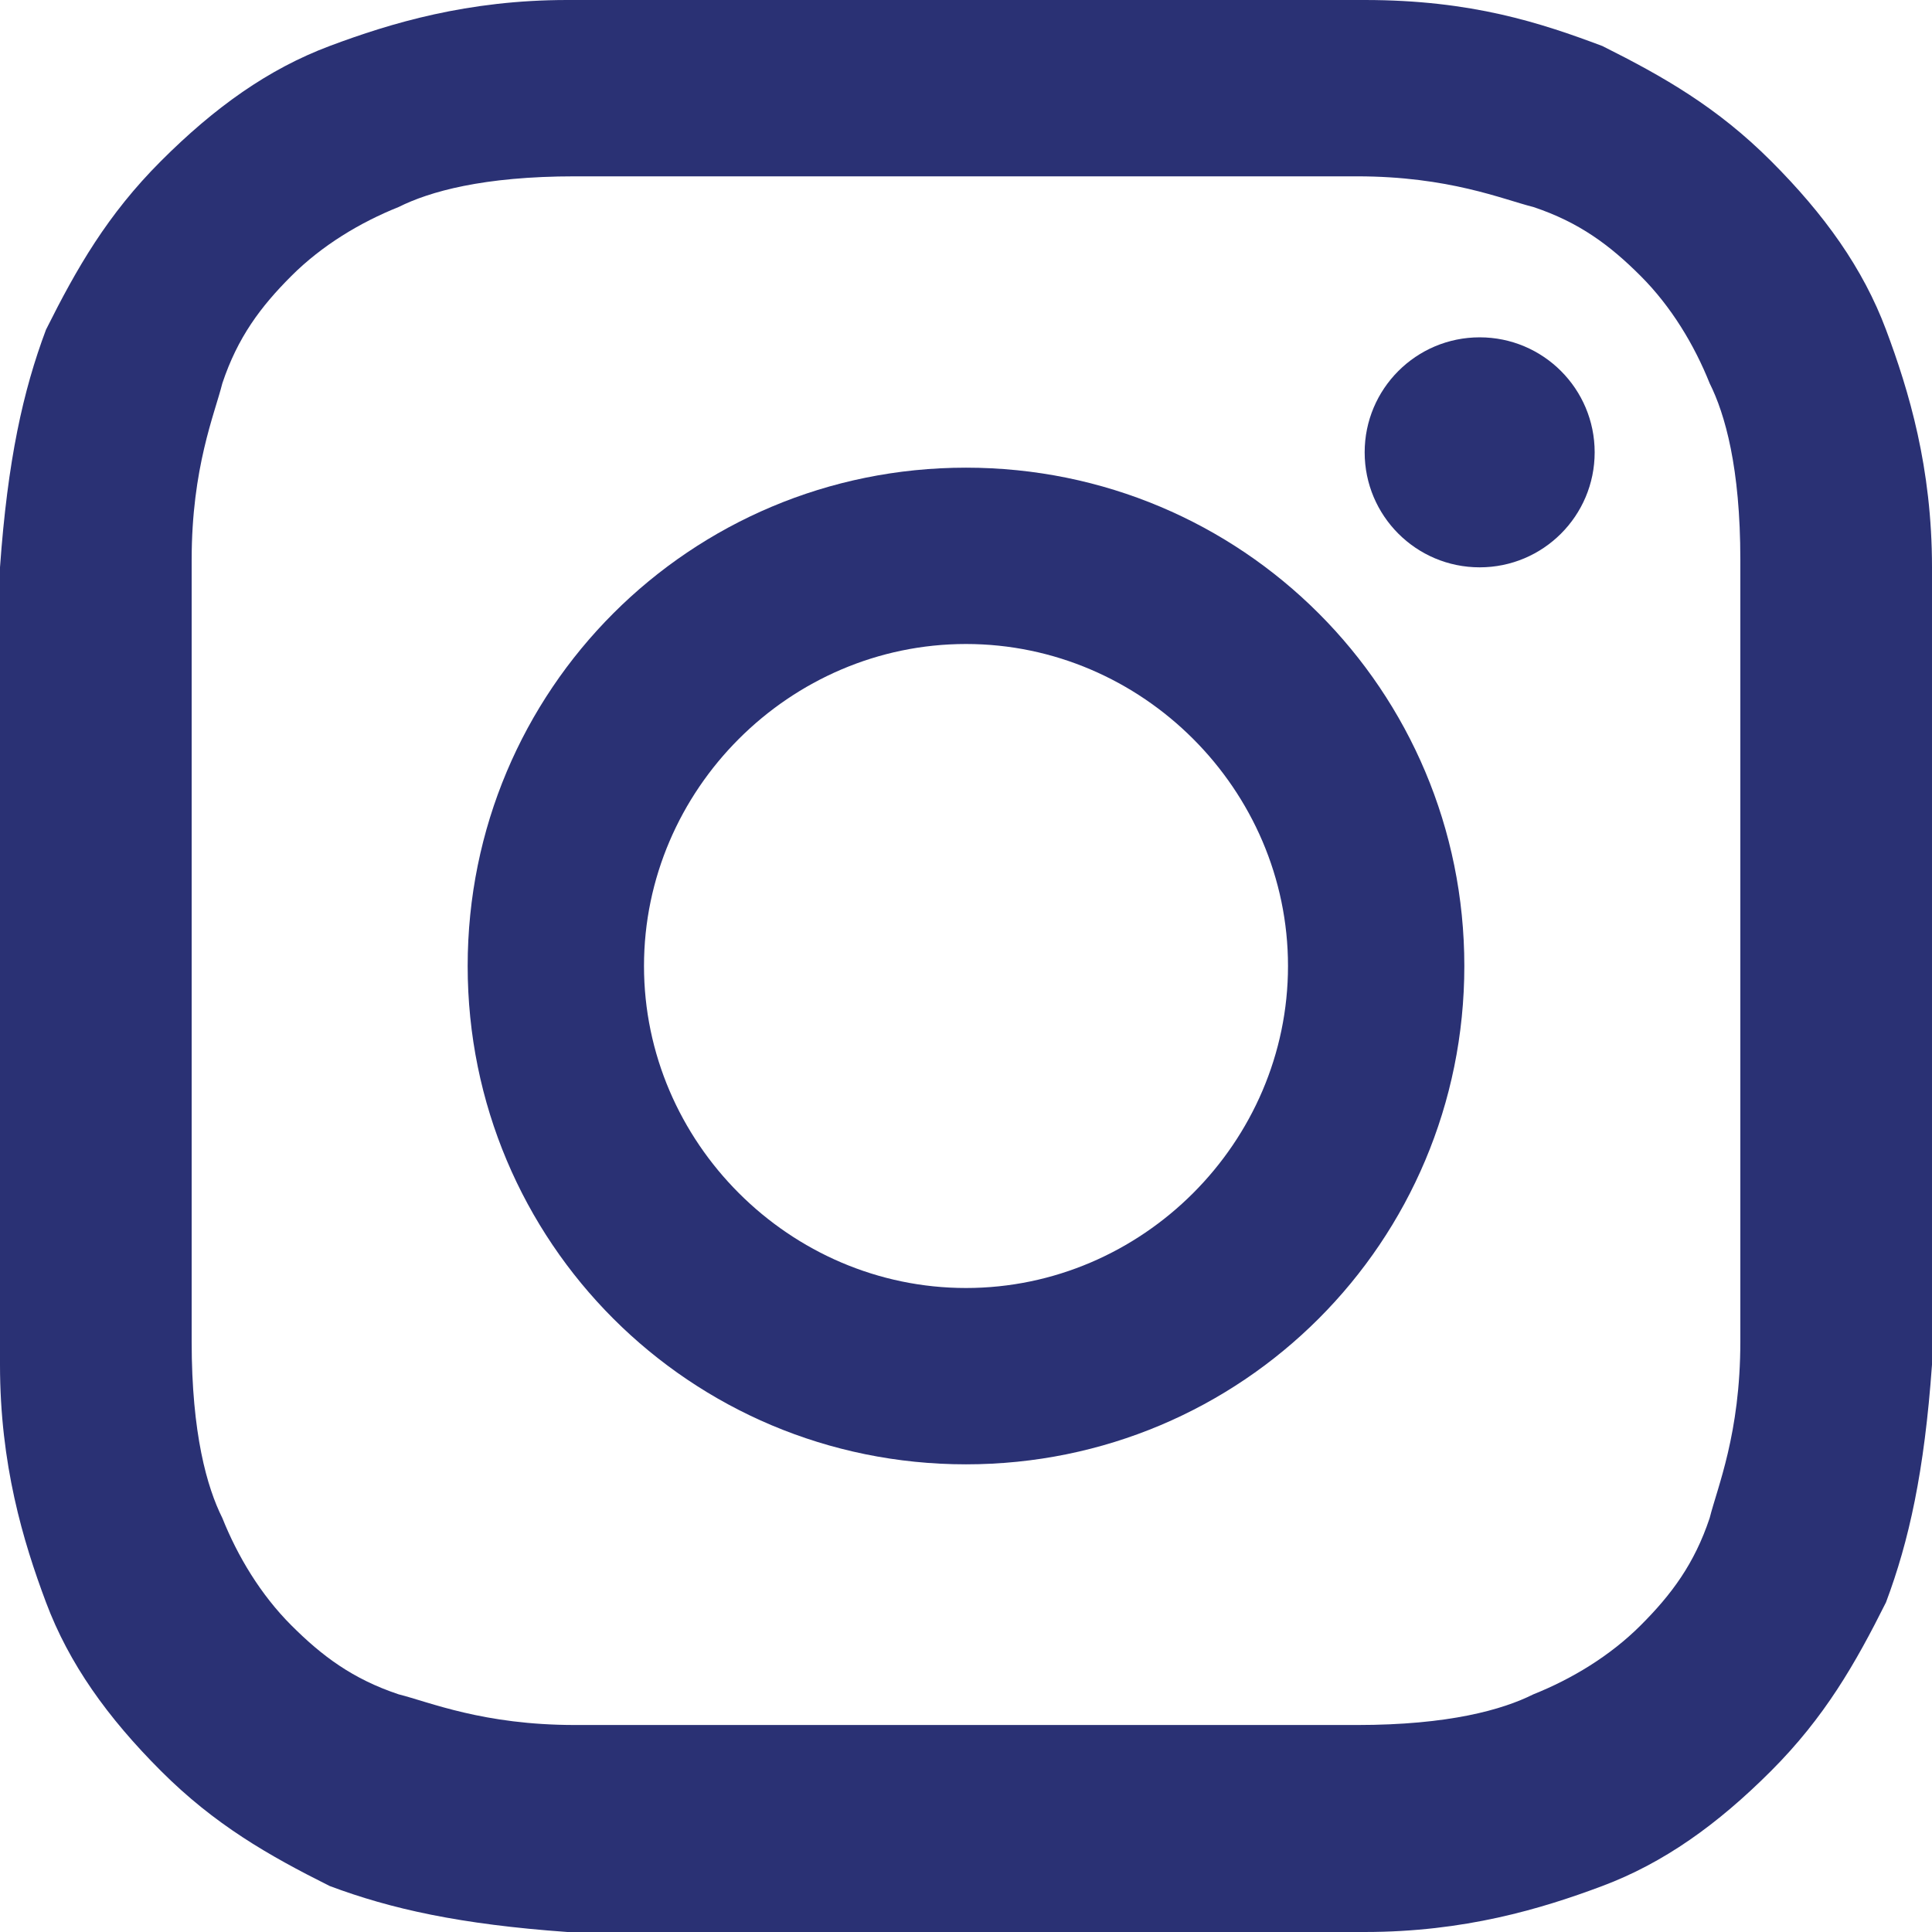 <?xml version="1.0" encoding="UTF-8"?>
<svg xmlns="http://www.w3.org/2000/svg" version="1.1" viewBox="0 0 25.2 25.2">
  <defs>
    <style>
      .cls-1 {
        fill: #2a3174;
      }
    </style>
  </defs>
  <!-- Generator: Adobe Illustrator 28.6.0, SVG Export Plug-In . SVG Version: 1.2.0 Build 709)  -->
  <g>
    <g id="_レイヤー_2">
      <g>
        <path class="cls-1" d="M12.6,2.3h5.1c1.2,0,1.9.3,2.3.4.6.2,1,.5,1.4.9.4.4.7.9.9,1.4.2.4.4,1.1.4,2.3v10.2c0,1.2-.3,1.9-.4,2.3-.2.6-.5,1-.9,1.4s-.9.7-1.4.9c-.4.2-1.1.4-2.3.4H7.5c-1.2,0-1.9-.3-2.3-.4-.6-.2-1-.5-1.4-.9s-.7-.9-.9-1.4c-.2-.4-.4-1.1-.4-2.3V7.3c0-1.2.3-1.9.4-2.3.2-.6.5-1,.9-1.4s.9-.7,1.4-.9c.4-.2,1.1-.4,2.3-.4h5.1M12.6,0h-5.2C6.1,0,5.1.3,4.3.6c-.8.3-1.5.8-2.2,1.5-.7.7-1.1,1.4-1.5,2.2-.3.8-.5,1.7-.6,3.1v10.4c0,1.3.3,2.3.6,3.1.3.8.8,1.5,1.5,2.2s1.4,1.1,2.2,1.5c.8.3,1.7.5,3.1.6h10.4c1.3,0,2.3-.3,3.1-.6.8-.3,1.5-.8,2.2-1.5s1.1-1.4,1.5-2.2c.3-.8.5-1.7.6-3.1V7.4c0-1.3-.3-2.3-.6-3.1-.3-.8-.8-1.5-1.5-2.2s-1.4-1.1-2.2-1.5C20.1.3,19.2,0,17.8,0h-5.2Z"/>
        <path class="cls-1" d="M12.6,6.1c-3.6,0-6.5,2.9-6.5,6.5s2.9,6.5,6.5,6.5,6.5-2.9,6.5-6.5-2.9-6.5-6.5-6.5ZM12.6,16.8c-2.3,0-4.2-1.9-4.2-4.2s1.9-4.2,4.2-4.2,4.2,1.9,4.2,4.2-1.9,4.2-4.2,4.2Z"/>
        <circle class="cls-1" cx="19.3" cy="5.9" r="1.5"/>
      </g>
    </g>
  </g>
</svg>